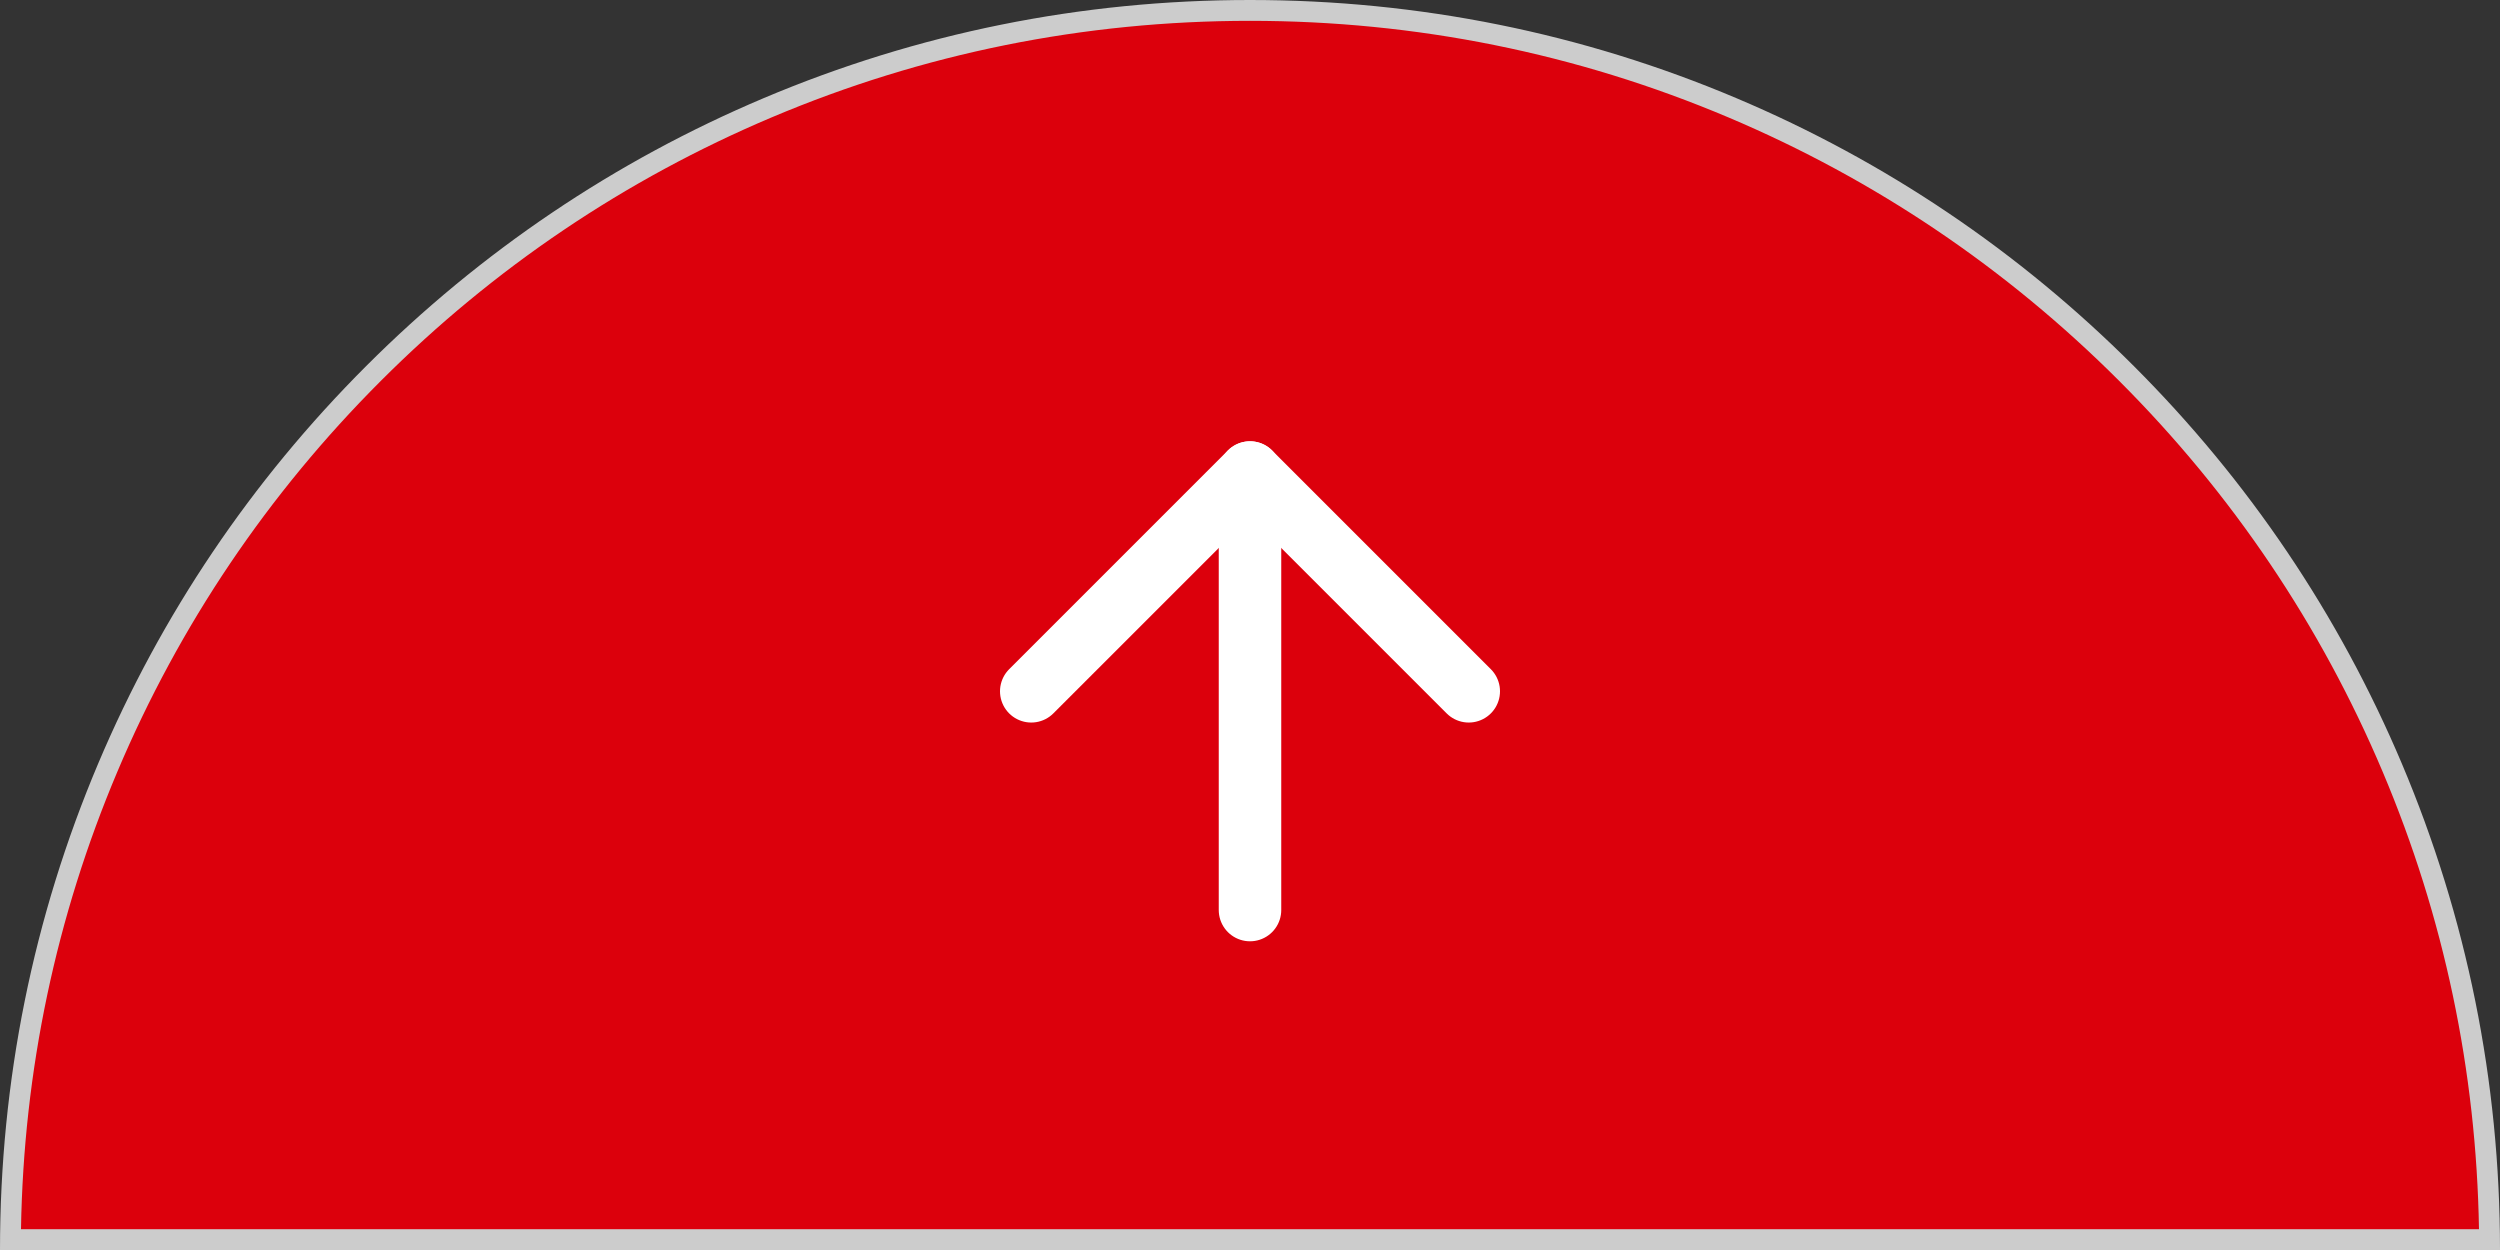 <svg xmlns="http://www.w3.org/2000/svg" width="120" height="60" viewBox="0 0 120 60">
  <rect x="0" y="0" width="120" height="60" fill="#333333" stroke="none"/>
  <g id="グループ_20467" data-name="グループ 20467" transform="translate(-900 0)">
    <g id="前面オブジェクトで型抜き_2" data-name="前面オブジェクトで型抜き 2" transform="translate(3995)" fill="#dc000c">
      <path d="M -2975.502 59.5 L -3094.498 59.5 C -3094.434 51.644 -3092.863 44.023 -3089.825 36.84 C -3086.828 29.755 -3082.537 23.392 -3077.073 17.927 C -3071.608 12.463 -3065.245 8.173 -3058.16 5.176 C -3050.824 2.073 -3043.032 0.5 -3035 0.5 C -3026.967 0.5 -3019.175 2.073 -3011.84 5.176 C -3004.755 8.172 -2998.392 12.463 -2992.927 17.927 C -2987.463 23.392 -2983.173 29.755 -2980.176 36.84 C -2977.138 44.022 -2975.566 51.643 -2975.502 59.5 Z" stroke="none"/>
      <path d="M -2976.009 59 C -2976.134 51.387 -2977.689 44.003 -2980.636 37.035 C -2983.608 30.009 -2987.862 23.7 -2993.281 18.281 C -2998.7 12.862 -3005.01 8.608 -3012.035 5.636 C -3019.308 2.56 -3027.035 1 -3035 1 C -3042.965 1 -3050.692 2.56 -3057.965 5.636 C -3064.991 8.608 -3071.301 12.862 -3076.719 18.281 C -3082.138 23.7 -3086.393 30.009 -3089.364 37.035 C -3092.312 44.003 -3093.867 51.388 -3093.992 59 L -2976.009 59 M -2975 60 L -3095 60 C -3095 51.899 -3093.414 44.042 -3090.285 36.645 C -3087.263 29.5 -3082.937 23.084 -3077.427 17.574 C -3071.916 12.063 -3065.5 7.737 -3058.354 4.715 C -3050.957 1.586 -3043.1 -2.678426199054229e-06 -3035 -2.678426199054229e-06 C -3026.9 -2.678426199054229e-06 -3019.042 1.586 -3011.645 4.715 C -3004.501 7.737 -2998.084 12.063 -2992.574 17.574 C -2987.064 23.084 -2982.737 29.5 -2979.715 36.645 C -2976.587 44.042 -2975 51.899 -2975 59.999 L -2975 60 Z" stroke="none" fill="#ccc"/>
    </g>
    <g id="Icon_feather-arrow-up" data-name="Icon feather-arrow-up" transform="translate(949.5 22.682)">
      <path id="パス_15861" data-name="パス 15861" d="M18,28.5V7.5" transform="translate(-7.5 -7.5)" fill="none" stroke="#fff" stroke-linecap="round" stroke-linejoin="round" stroke-width="3"/>
      <path id="パス_15862" data-name="パス 15862" d="M7.5,18,18,7.5,28.5,18" transform="translate(-7.5 -7.5)" fill="none" stroke="#fff" stroke-linecap="round" stroke-linejoin="round" stroke-width="3"/>
    </g>
  </g>
</svg>

